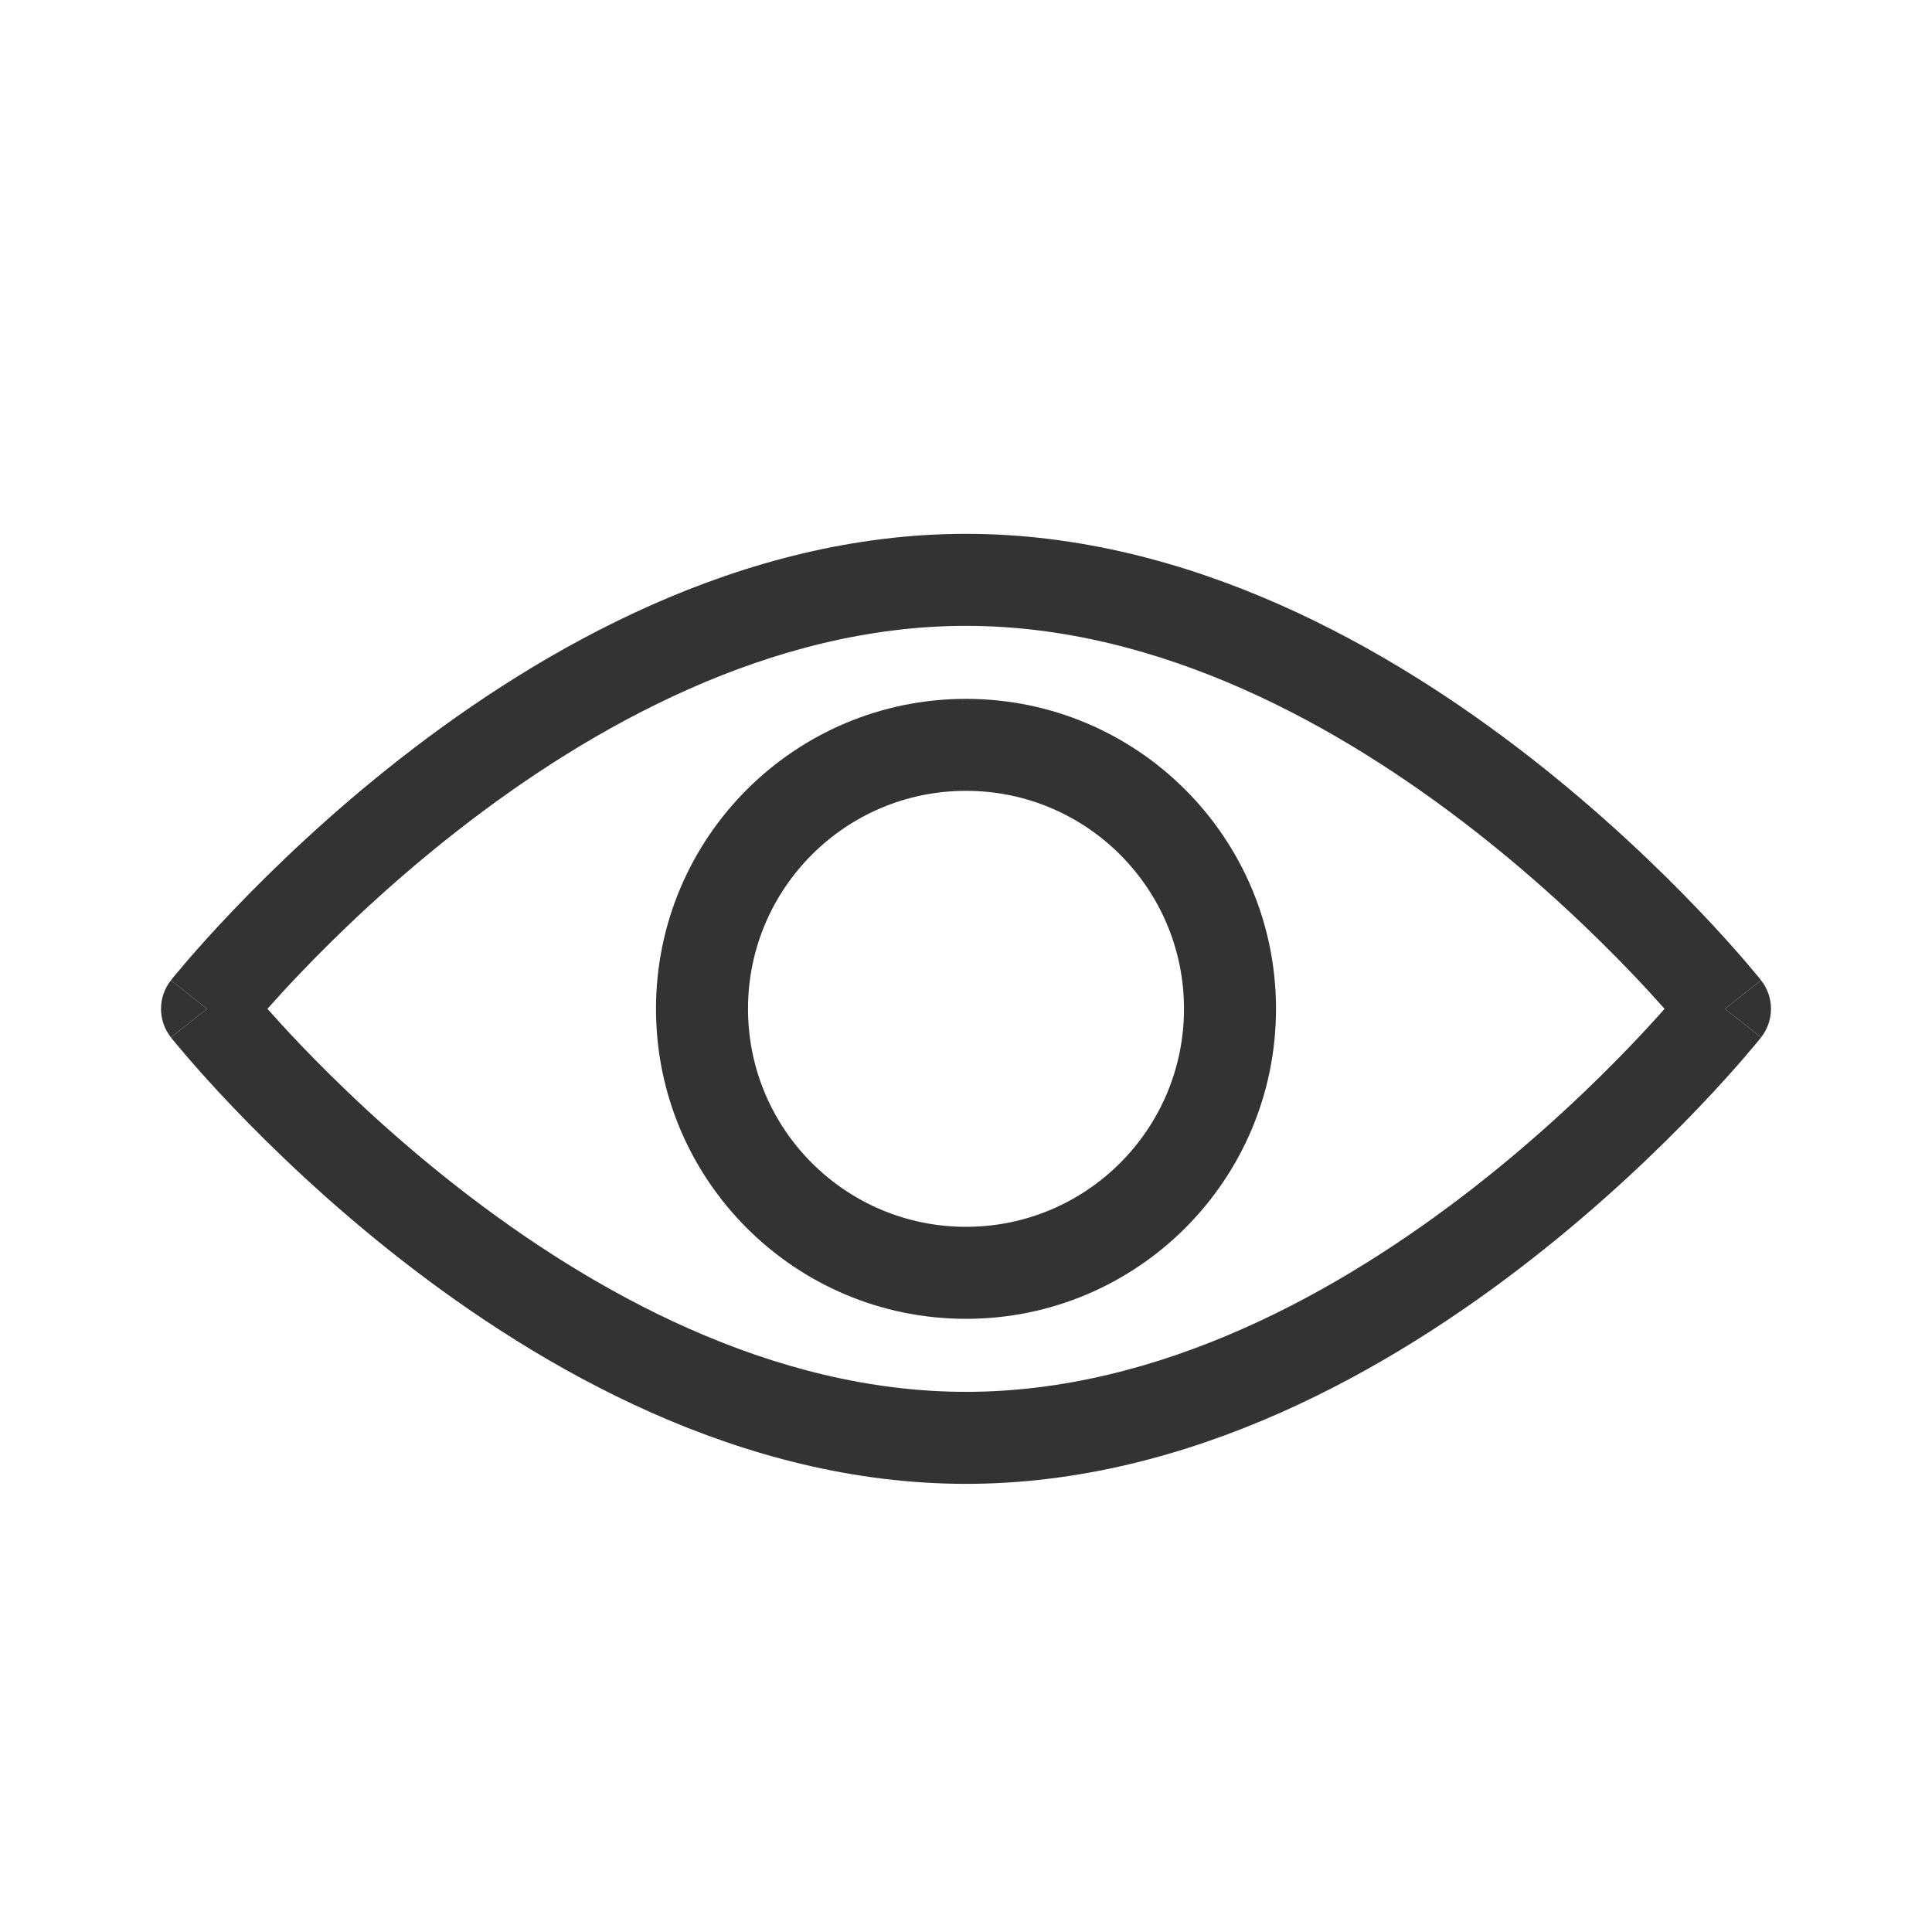 <svg width="48" height="48" viewBox="0 0 48 48" fill="none" xmlns="http://www.w3.org/2000/svg">
<path fill-rule="evenodd" clip-rule="evenodd" d="M24 17.363C19.746 17.363 16.298 20.811 16.298 25.064C16.298 29.318 19.746 32.766 24 32.766C28.254 32.766 31.702 29.318 31.702 25.064C31.702 20.811 28.254 17.363 24 17.363ZM18.584 25.064C18.584 22.073 21.009 19.648 24 19.648C26.991 19.648 29.416 22.073 29.416 25.064C29.416 28.056 26.991 30.48 24 30.48C21.009 30.48 18.584 28.056 18.584 25.064Z" fill="#333333"/>
<path fill-rule="evenodd" clip-rule="evenodd" d="M43.752 24.354C43.752 24.354 43.753 24.355 42.857 25.064C43.753 25.774 43.752 25.775 43.752 25.775L43.752 25.776L43.75 25.778L43.743 25.786L43.722 25.813C43.703 25.836 43.676 25.869 43.642 25.911C43.572 25.995 43.471 26.116 43.34 26.268C43.077 26.573 42.694 27.004 42.202 27.519C41.219 28.548 39.798 29.92 38.038 31.294C34.547 34.021 29.583 36.866 24 36.866C18.417 36.866 13.454 34.021 9.962 31.294C8.202 29.92 6.781 28.548 5.798 27.519C5.306 27.004 4.923 26.573 4.66 26.268C4.529 26.116 4.428 25.995 4.358 25.911C4.324 25.869 4.297 25.836 4.278 25.813L4.256 25.786L4.25 25.778L4.247 25.775C4.247 25.775 4.247 25.774 5.143 25.064C4.247 24.355 4.247 24.354 4.247 24.354L4.248 24.353L4.25 24.351L4.256 24.343L4.278 24.316C4.297 24.293 4.324 24.26 4.358 24.218C4.428 24.134 4.529 24.013 4.66 23.86C4.923 23.556 5.306 23.125 5.798 22.61C6.781 21.581 8.202 20.209 9.962 18.834C13.454 16.108 18.417 13.263 24 13.263C29.583 13.263 34.547 16.108 38.038 18.834C39.798 20.209 41.219 21.581 42.202 22.61C42.694 23.125 43.077 23.556 43.34 23.86C43.471 24.013 43.572 24.134 43.642 24.218C43.676 24.26 43.703 24.293 43.722 24.316L43.743 24.343L43.75 24.351L43.752 24.353L43.752 24.354ZM7.451 25.941C7.13 25.604 6.859 25.308 6.644 25.064C6.859 24.821 7.13 24.525 7.451 24.188C8.377 23.219 9.716 21.926 11.369 20.636C14.702 18.033 19.168 15.549 24 15.549C28.832 15.549 33.298 18.033 36.631 20.636C38.283 21.926 39.623 23.219 40.549 24.188C40.87 24.525 41.141 24.821 41.356 25.064C41.141 25.308 40.87 25.604 40.549 25.941C39.623 26.91 38.283 28.203 36.631 29.493C33.298 32.096 28.832 34.58 24 34.58C19.168 34.58 14.702 32.096 11.369 29.493C9.716 28.203 8.377 26.91 7.451 25.941Z" fill="#333333"/>
<path d="M42.857 25.064L43.753 24.355C44.082 24.771 44.082 25.358 43.753 25.774L42.857 25.064Z" fill="#333333"/>
<path d="M4.247 24.355L5.143 25.064L4.247 25.774C3.918 25.358 3.918 24.771 4.247 24.355Z" fill="#333333"/>
</svg>
